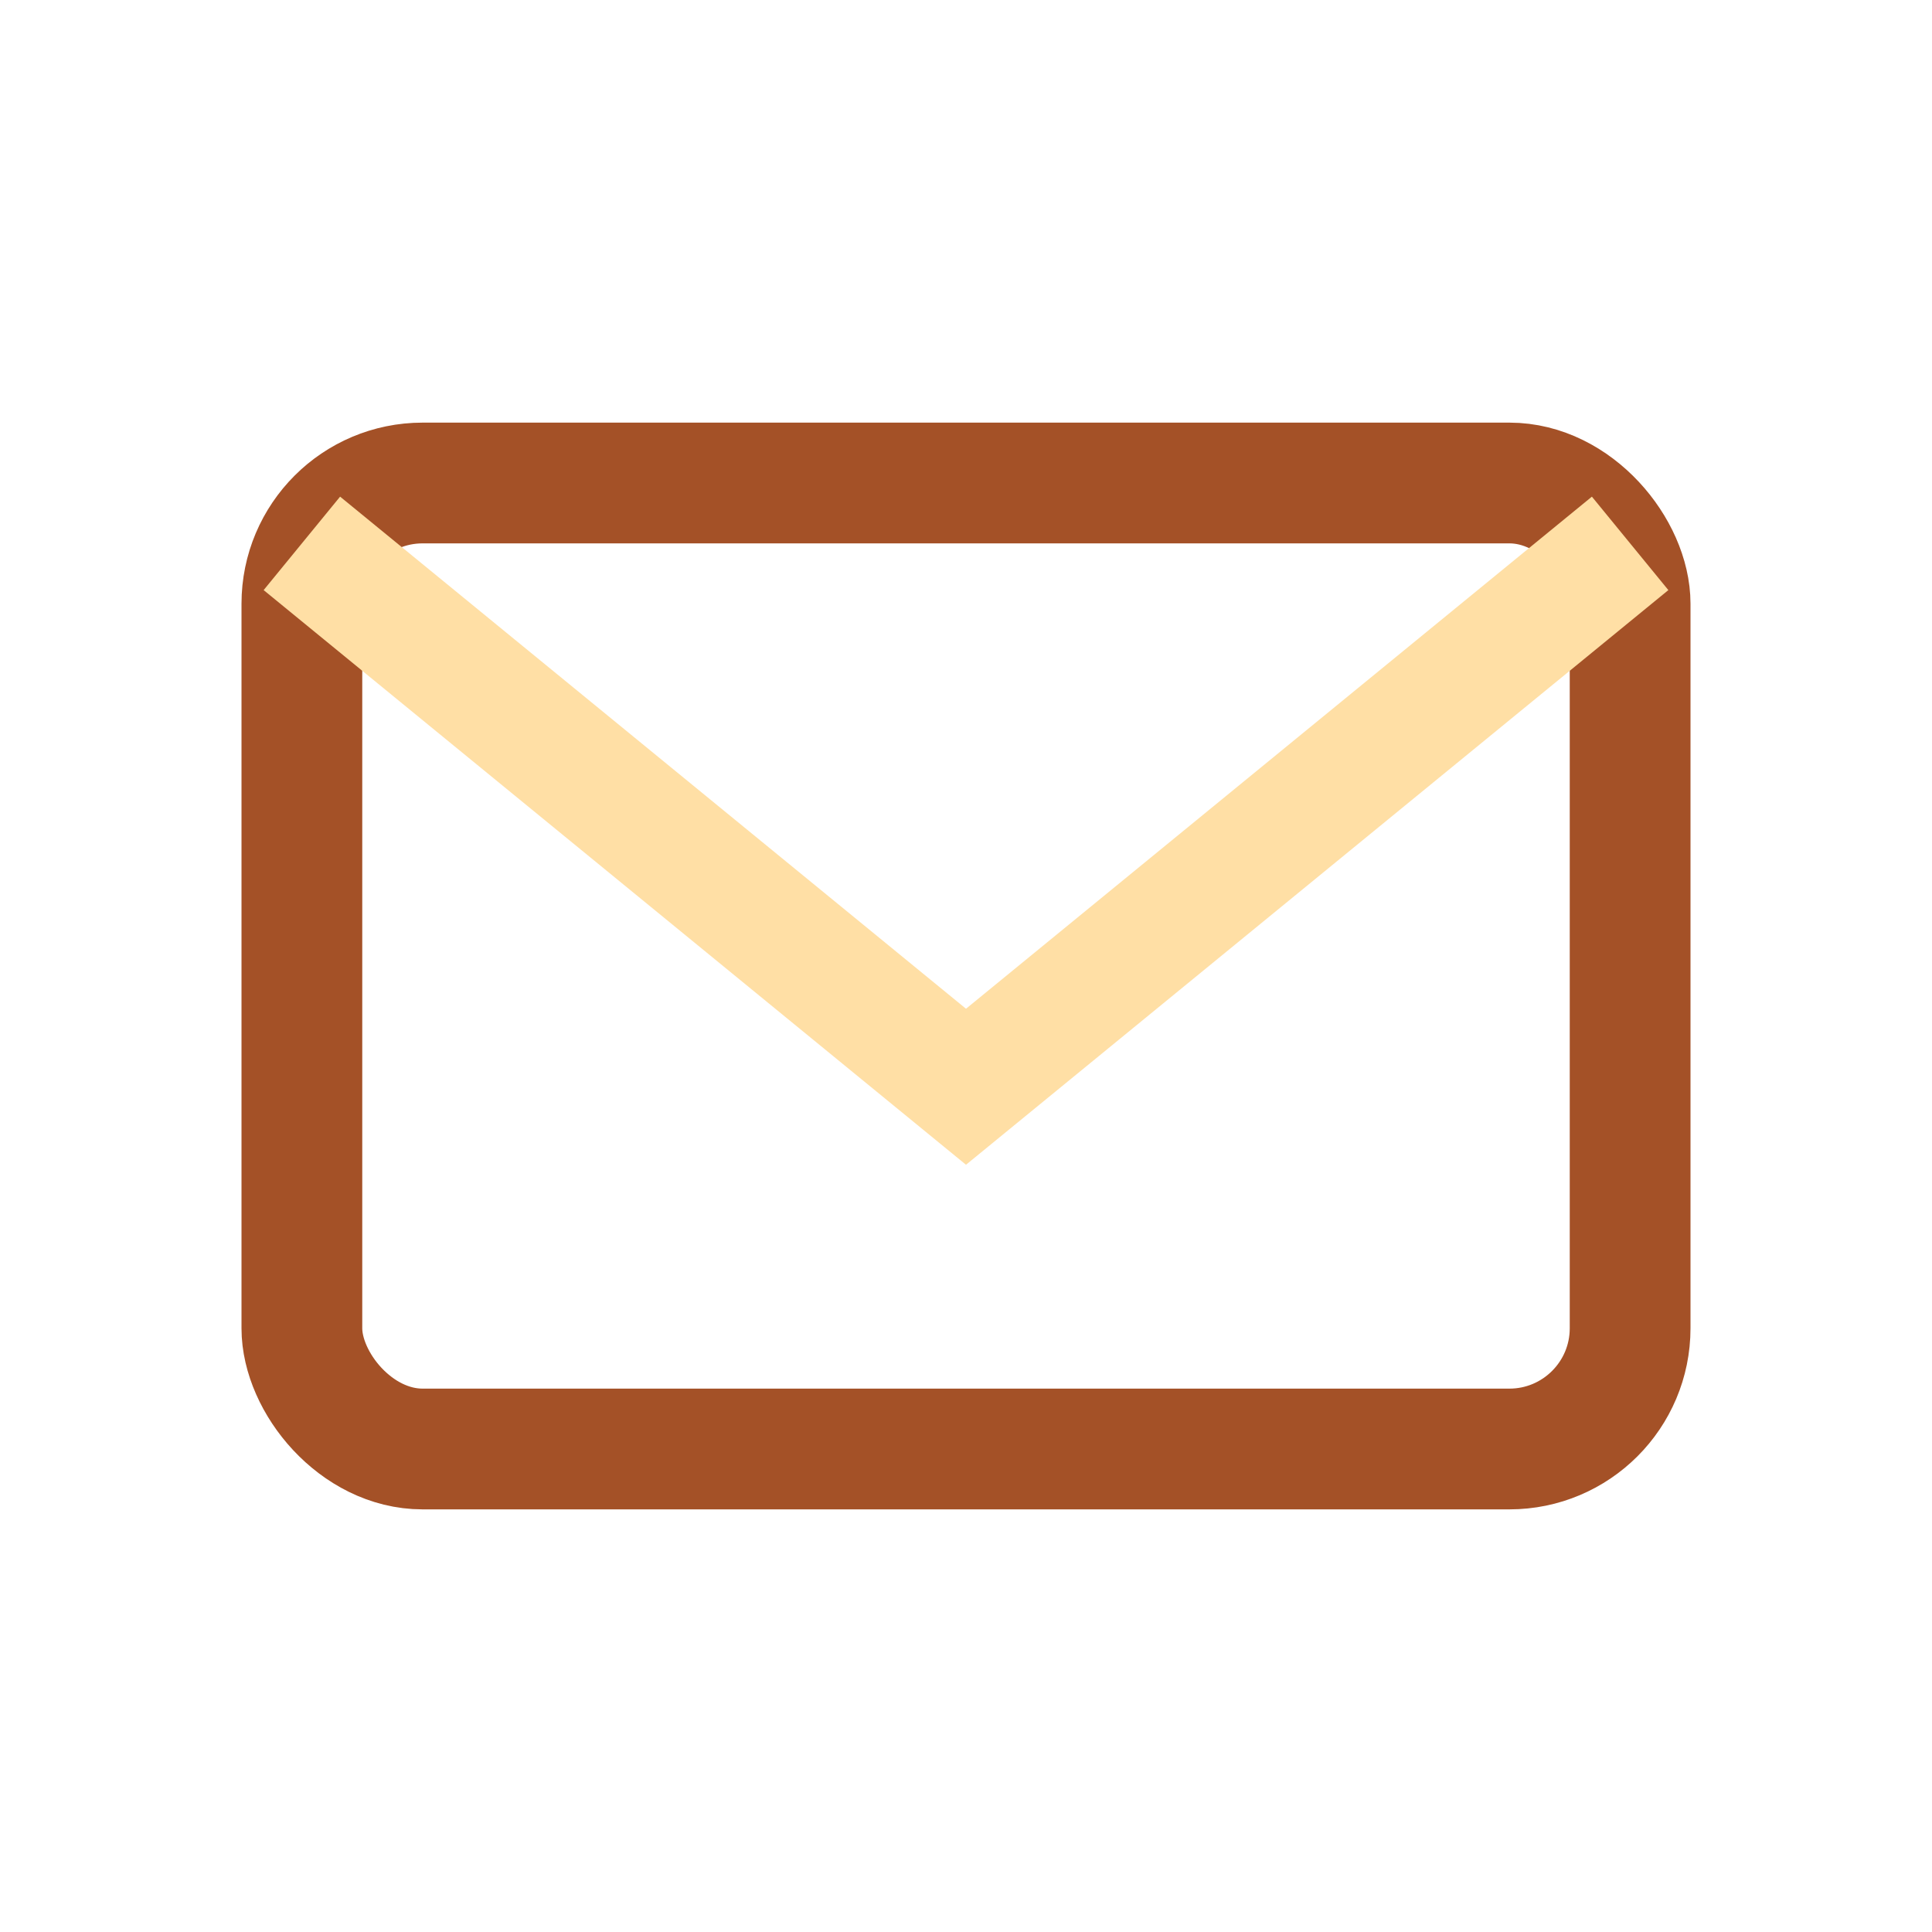 <?xml version="1.0" encoding="UTF-8"?>
<svg xmlns="http://www.w3.org/2000/svg" width="32" height="32" viewBox="0 0 32 32"><rect x="5" y="8" width="22" height="16" rx="2" fill="none" stroke="#A45127" stroke-width="2"/><path d="M5 9l11 9 11-9" fill="none" stroke="#FFDFA5" stroke-width="2"/></svg>